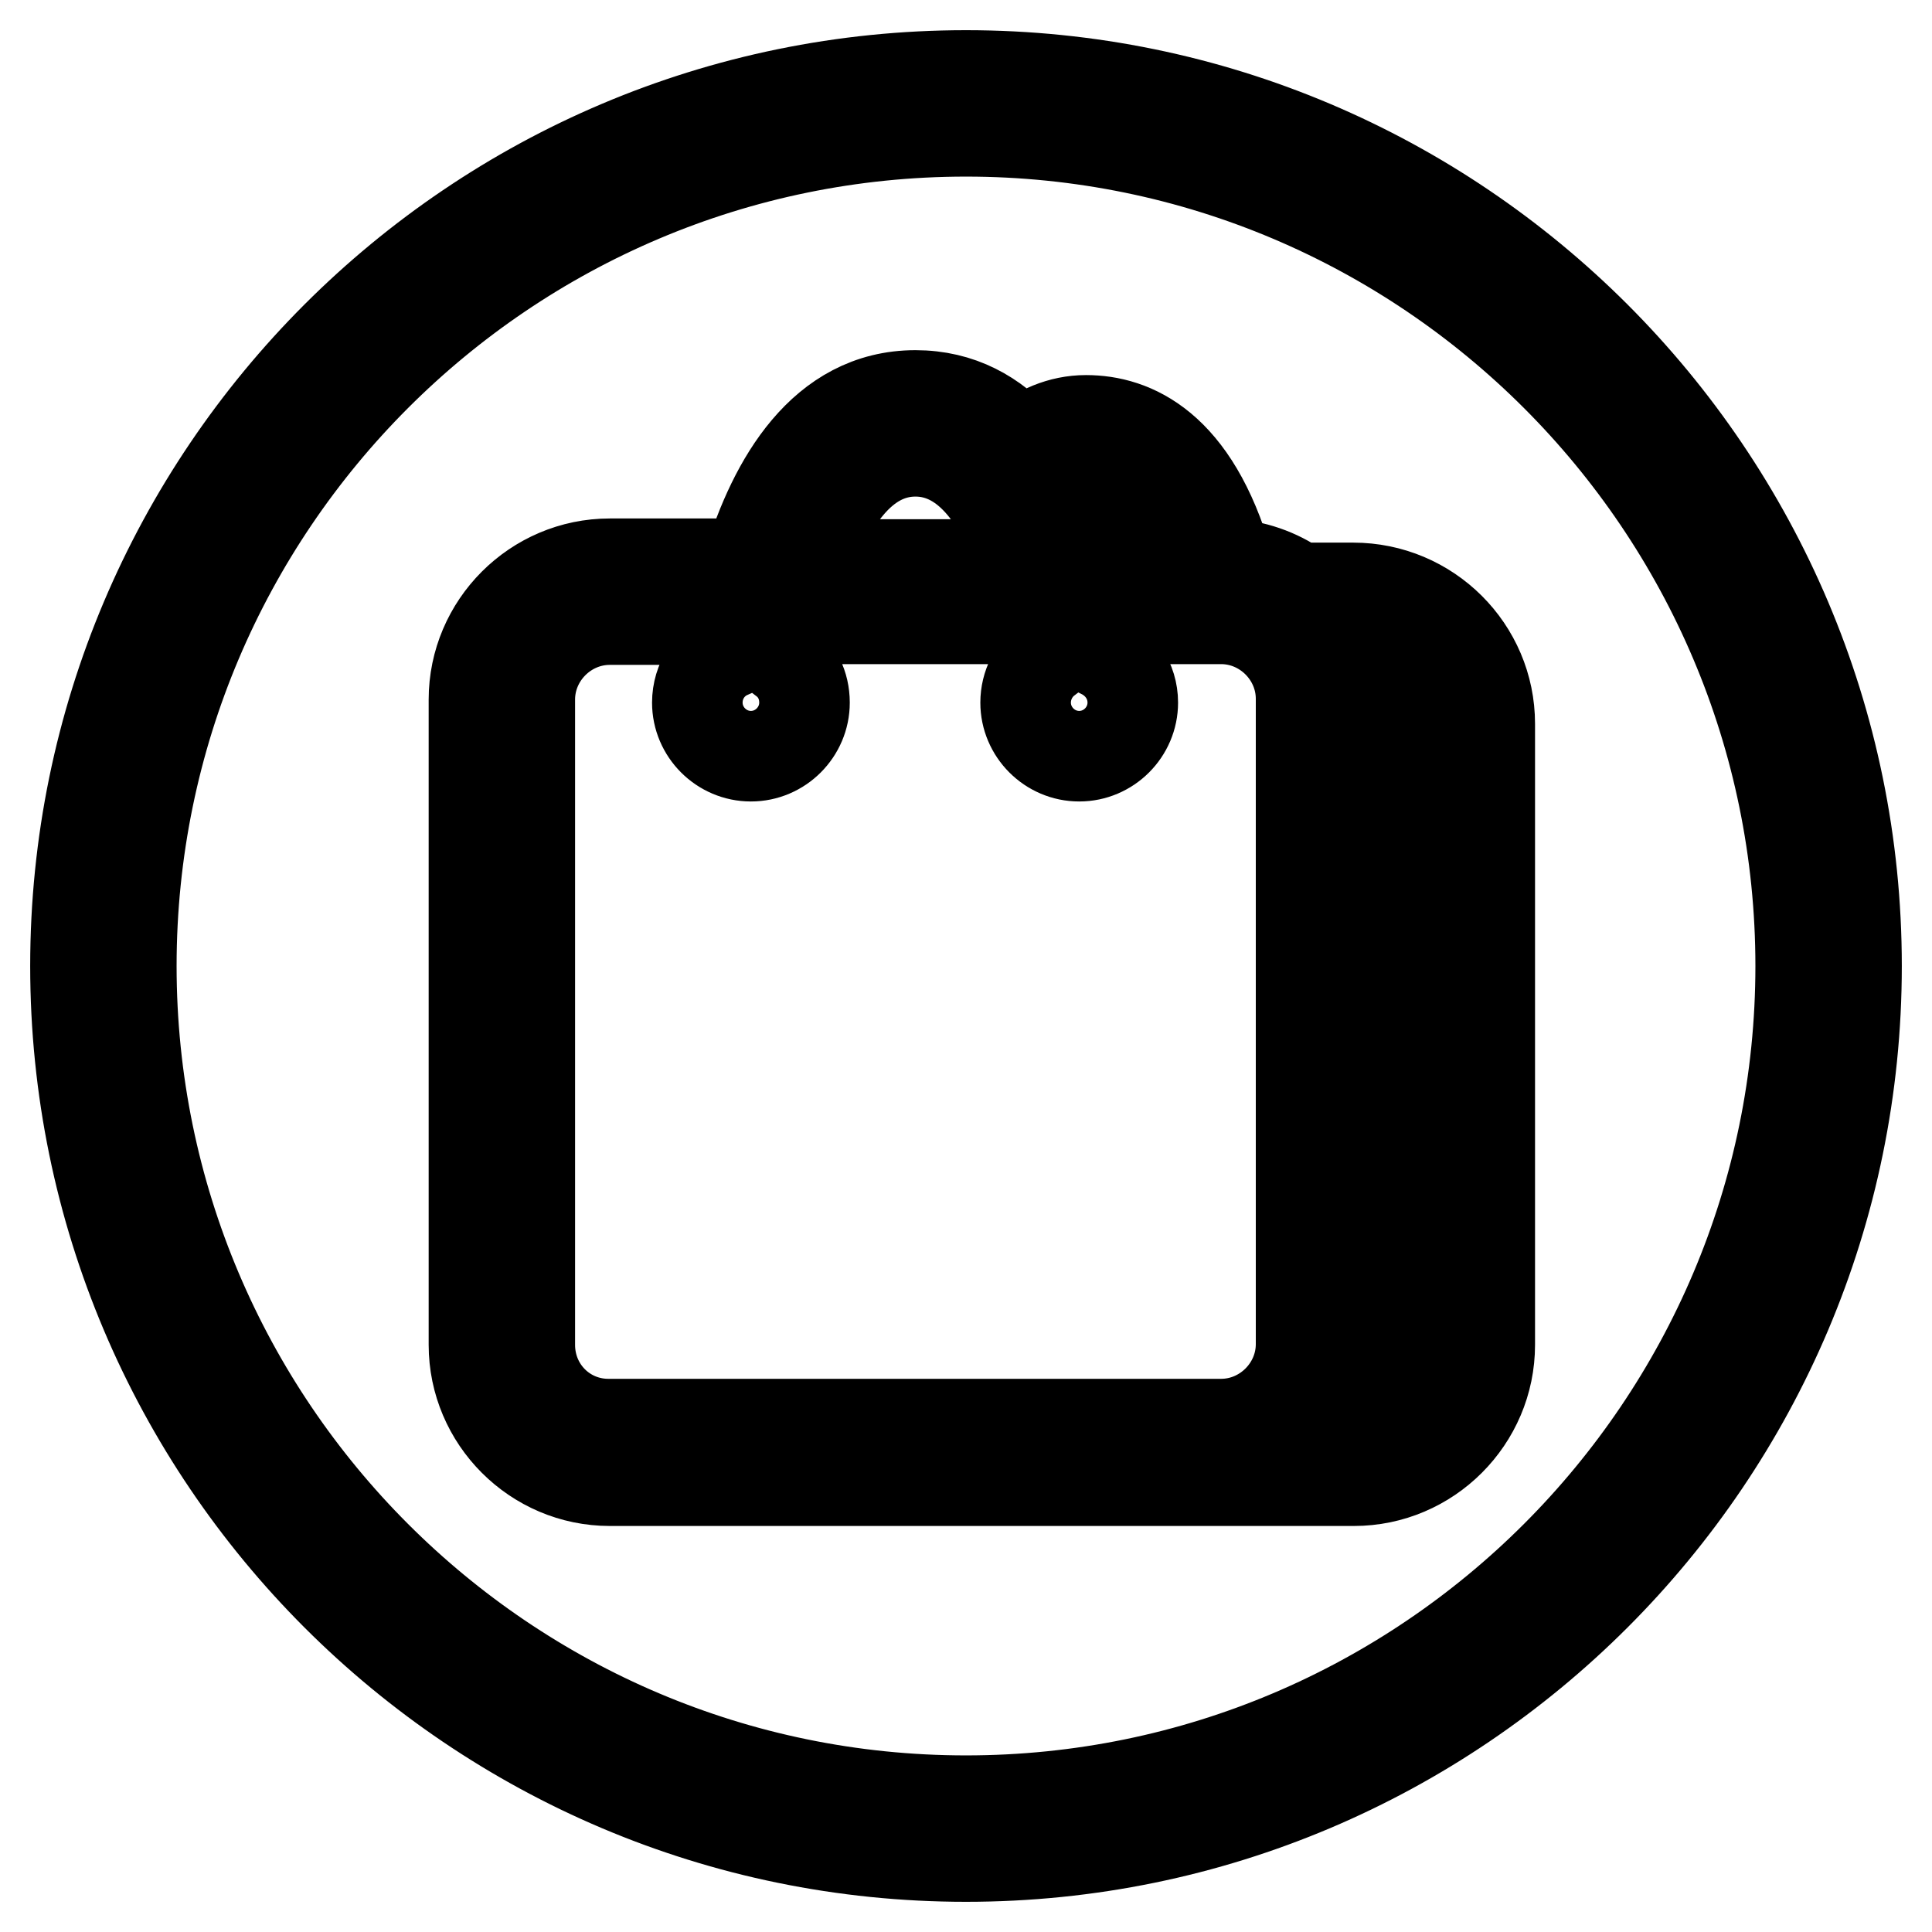 <?xml version="1.0" encoding="utf-8"?>
<!-- Svg Vector Icons : http://www.onlinewebfonts.com/icon -->
<!DOCTYPE svg PUBLIC "-//W3C//DTD SVG 1.1//EN" "http://www.w3.org/Graphics/SVG/1.1/DTD/svg11.dtd">
<svg version="1.1" xmlns="http://www.w3.org/2000/svg" xmlns:xlink="http://www.w3.org/1999/xlink" x="0px" y="0px" viewBox="0 0 256 256" enable-background="new 0 0 256 256" xml:space="preserve">
<g> <path stroke-width="12" fill-opacity="0" stroke="#000000"  d="M179.3,77.9h-7.3c-2.7-1.9-5.9-3-9.3-3.2c-4.5-15.6-12.6-19-18.8-19c-3.4,0-6.4,1.4-8.6,3.3 c-3.5-4-8.1-6.6-14-6.6c-12.3,0-18.8,11.5-22.1,22.3H80.8c-9.9,0-18,8.1-18,18v85.5c0,9.9,8.1,18,18,18h98.6c9.9,0,18-8.1,18-18 V95.9C197.4,86,189.3,77.9,179.3,77.9z M144,63.1c4.8,0,8.5,3.9,11,11.6h-11.6c-1-3.2-2.2-6.5-3.8-9.5 C140.7,64,142.2,63.1,144,63.1z M121.3,59.8c7.2,0,11.6,7.2,14.3,15H107C109.7,67,114.1,59.8,121.3,59.8z M70.2,178.2V92.7 c0-5.8,4.8-10.6,10.6-10.6h16.6c-0.3,1.6-0.6,3.2-0.8,4.5c-2.5,1.1-4.2,3.6-4.2,6.5c0,3.9,3.2,7.1,7.1,7.1c3.9,0,7.1-3.2,7.1-7.1 c0-2.3-1-4.3-2.7-5.6c0.3-1.6,0.6-3.5,1.1-5.5h32.7c0.4,2,0.8,3.8,1,5.4c-1.7,1.3-2.8,3.4-2.8,5.7c0,3.9,3.2,7.1,7.1,7.1 s7.1-3.2,7.1-7.1c0-2.9-1.7-5.3-4.1-6.5c-0.2-1.4-0.5-2.9-0.8-4.6h16.6c5.8,0,10.6,4.8,10.6,10.6v85.5c0,5.8-4.8,10.6-10.6,10.6 H80.8C74.9,188.8,70.2,184.1,70.2,178.2z M190,178.2c0,5.9-4.8,10.7-10.7,10.7h-3c2.2-3,3.5-6.6,3.5-10.6V92.7 c0-2.6-0.6-5.1-1.6-7.4h1.1c5.9,0,10.7,4.8,10.7,10.7V178.2z M128,10C62.9,10,10,62.9,10,128c0,65.1,52.9,118,118,118 c65.1,0,118-52.9,118-118C246,62.9,193.1,10,128,10z M128,238.6C67,238.6,17.4,189,17.4,128C17.4,67,67,17.4,128,17.4 c61,0,110.6,49.6,110.6,110.6S189,238.6,128,238.6z"/></g>
</svg>